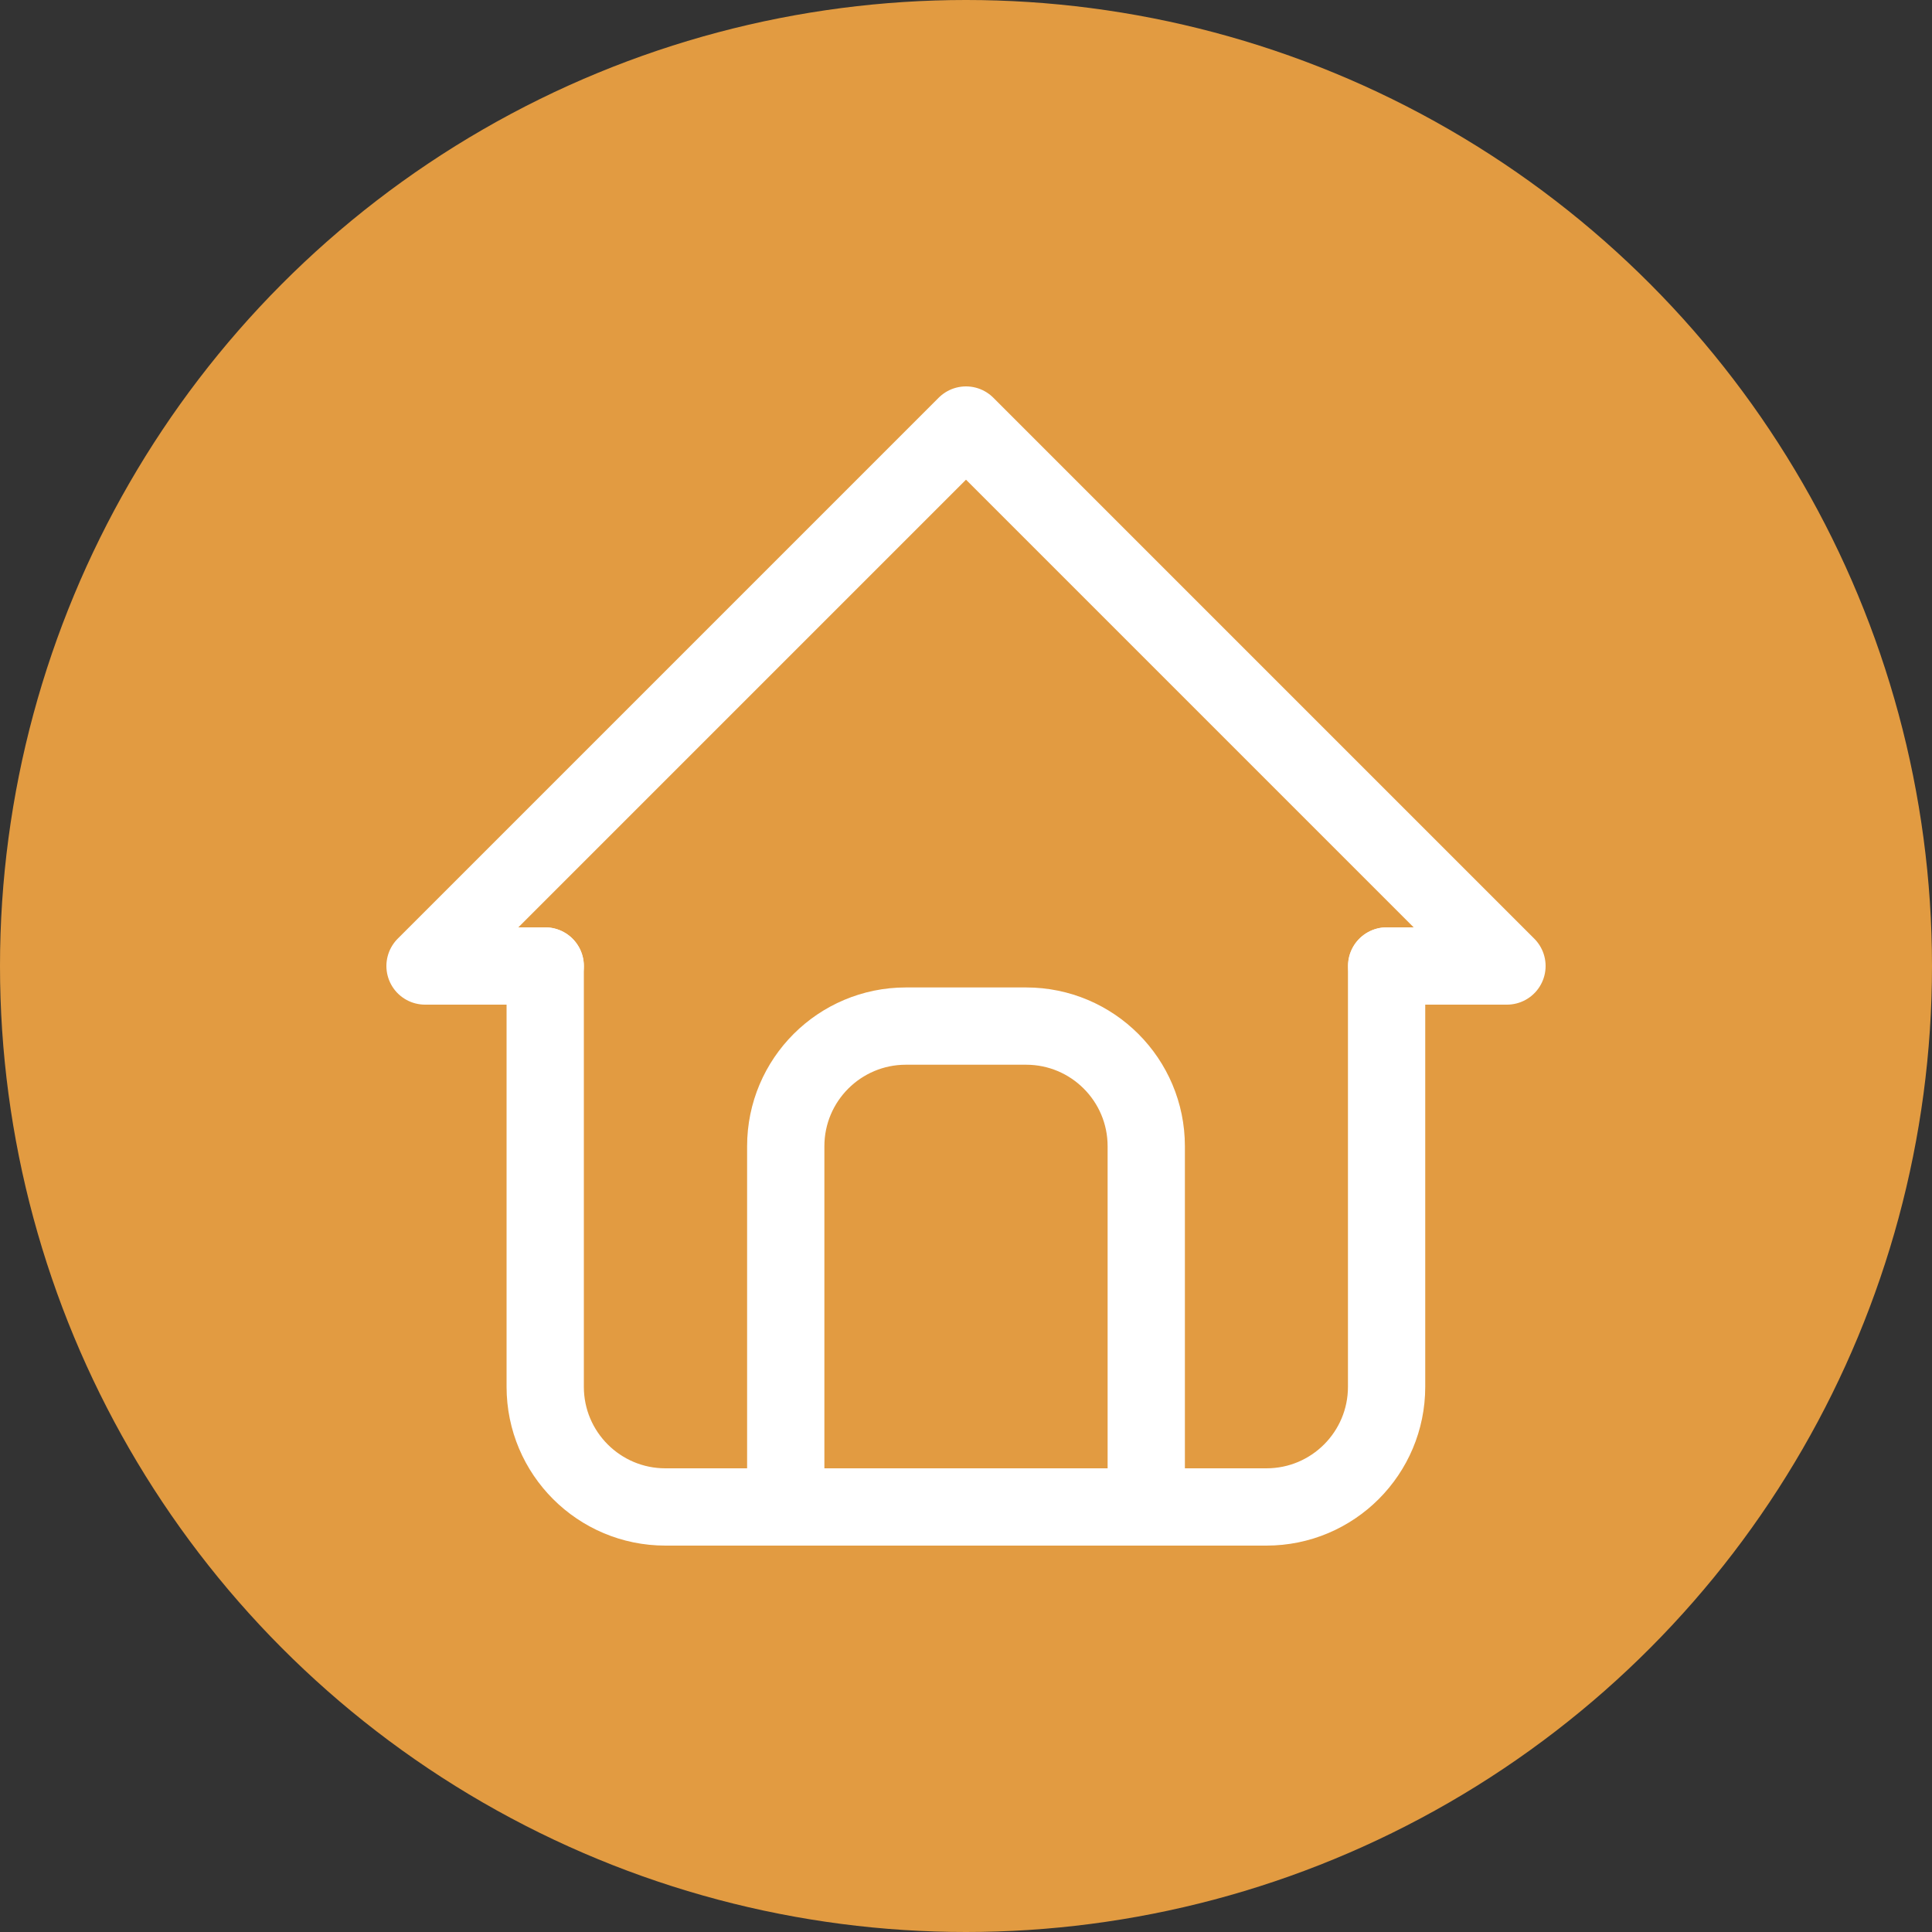 <?xml version="1.0" encoding="UTF-8"?>
<svg id="Capa_1" data-name="Capa 1" xmlns="http://www.w3.org/2000/svg" viewBox="0 0 100 100">
  <rect x="0" y="0" width="100" height="100" fill="#333333" stroke="none"/>
  <defs>
    <style>
      .cls-1 {
        fill: #e29b41;
      }

      .cls-2 {
        fill: none;
        stroke: #fff;
        stroke-linecap: round;
        stroke-linejoin: round;
        stroke-width: 4px;
      }
    </style>
  </defs>
  <circle class="cls-1" cx="50" cy="50" r="50"/>
  <g>
    <path class="cls-2" d="M28.22,50h-6.22l28-28,28,28h-6.22"/>
    <path class="cls-2" d="M28.22,50v21.78c0,3.44,2.79,6.22,6.22,6.22h31.11c3.44,0,6.22-2.79,6.22-6.22v-21.78"/>
    <path class="cls-2" d="M40.67,78v-18.67c0-3.44,2.79-6.22,6.22-6.22h6.22c3.44,0,6.22,2.79,6.22,6.22v18.67"/>
  </g>
</svg>